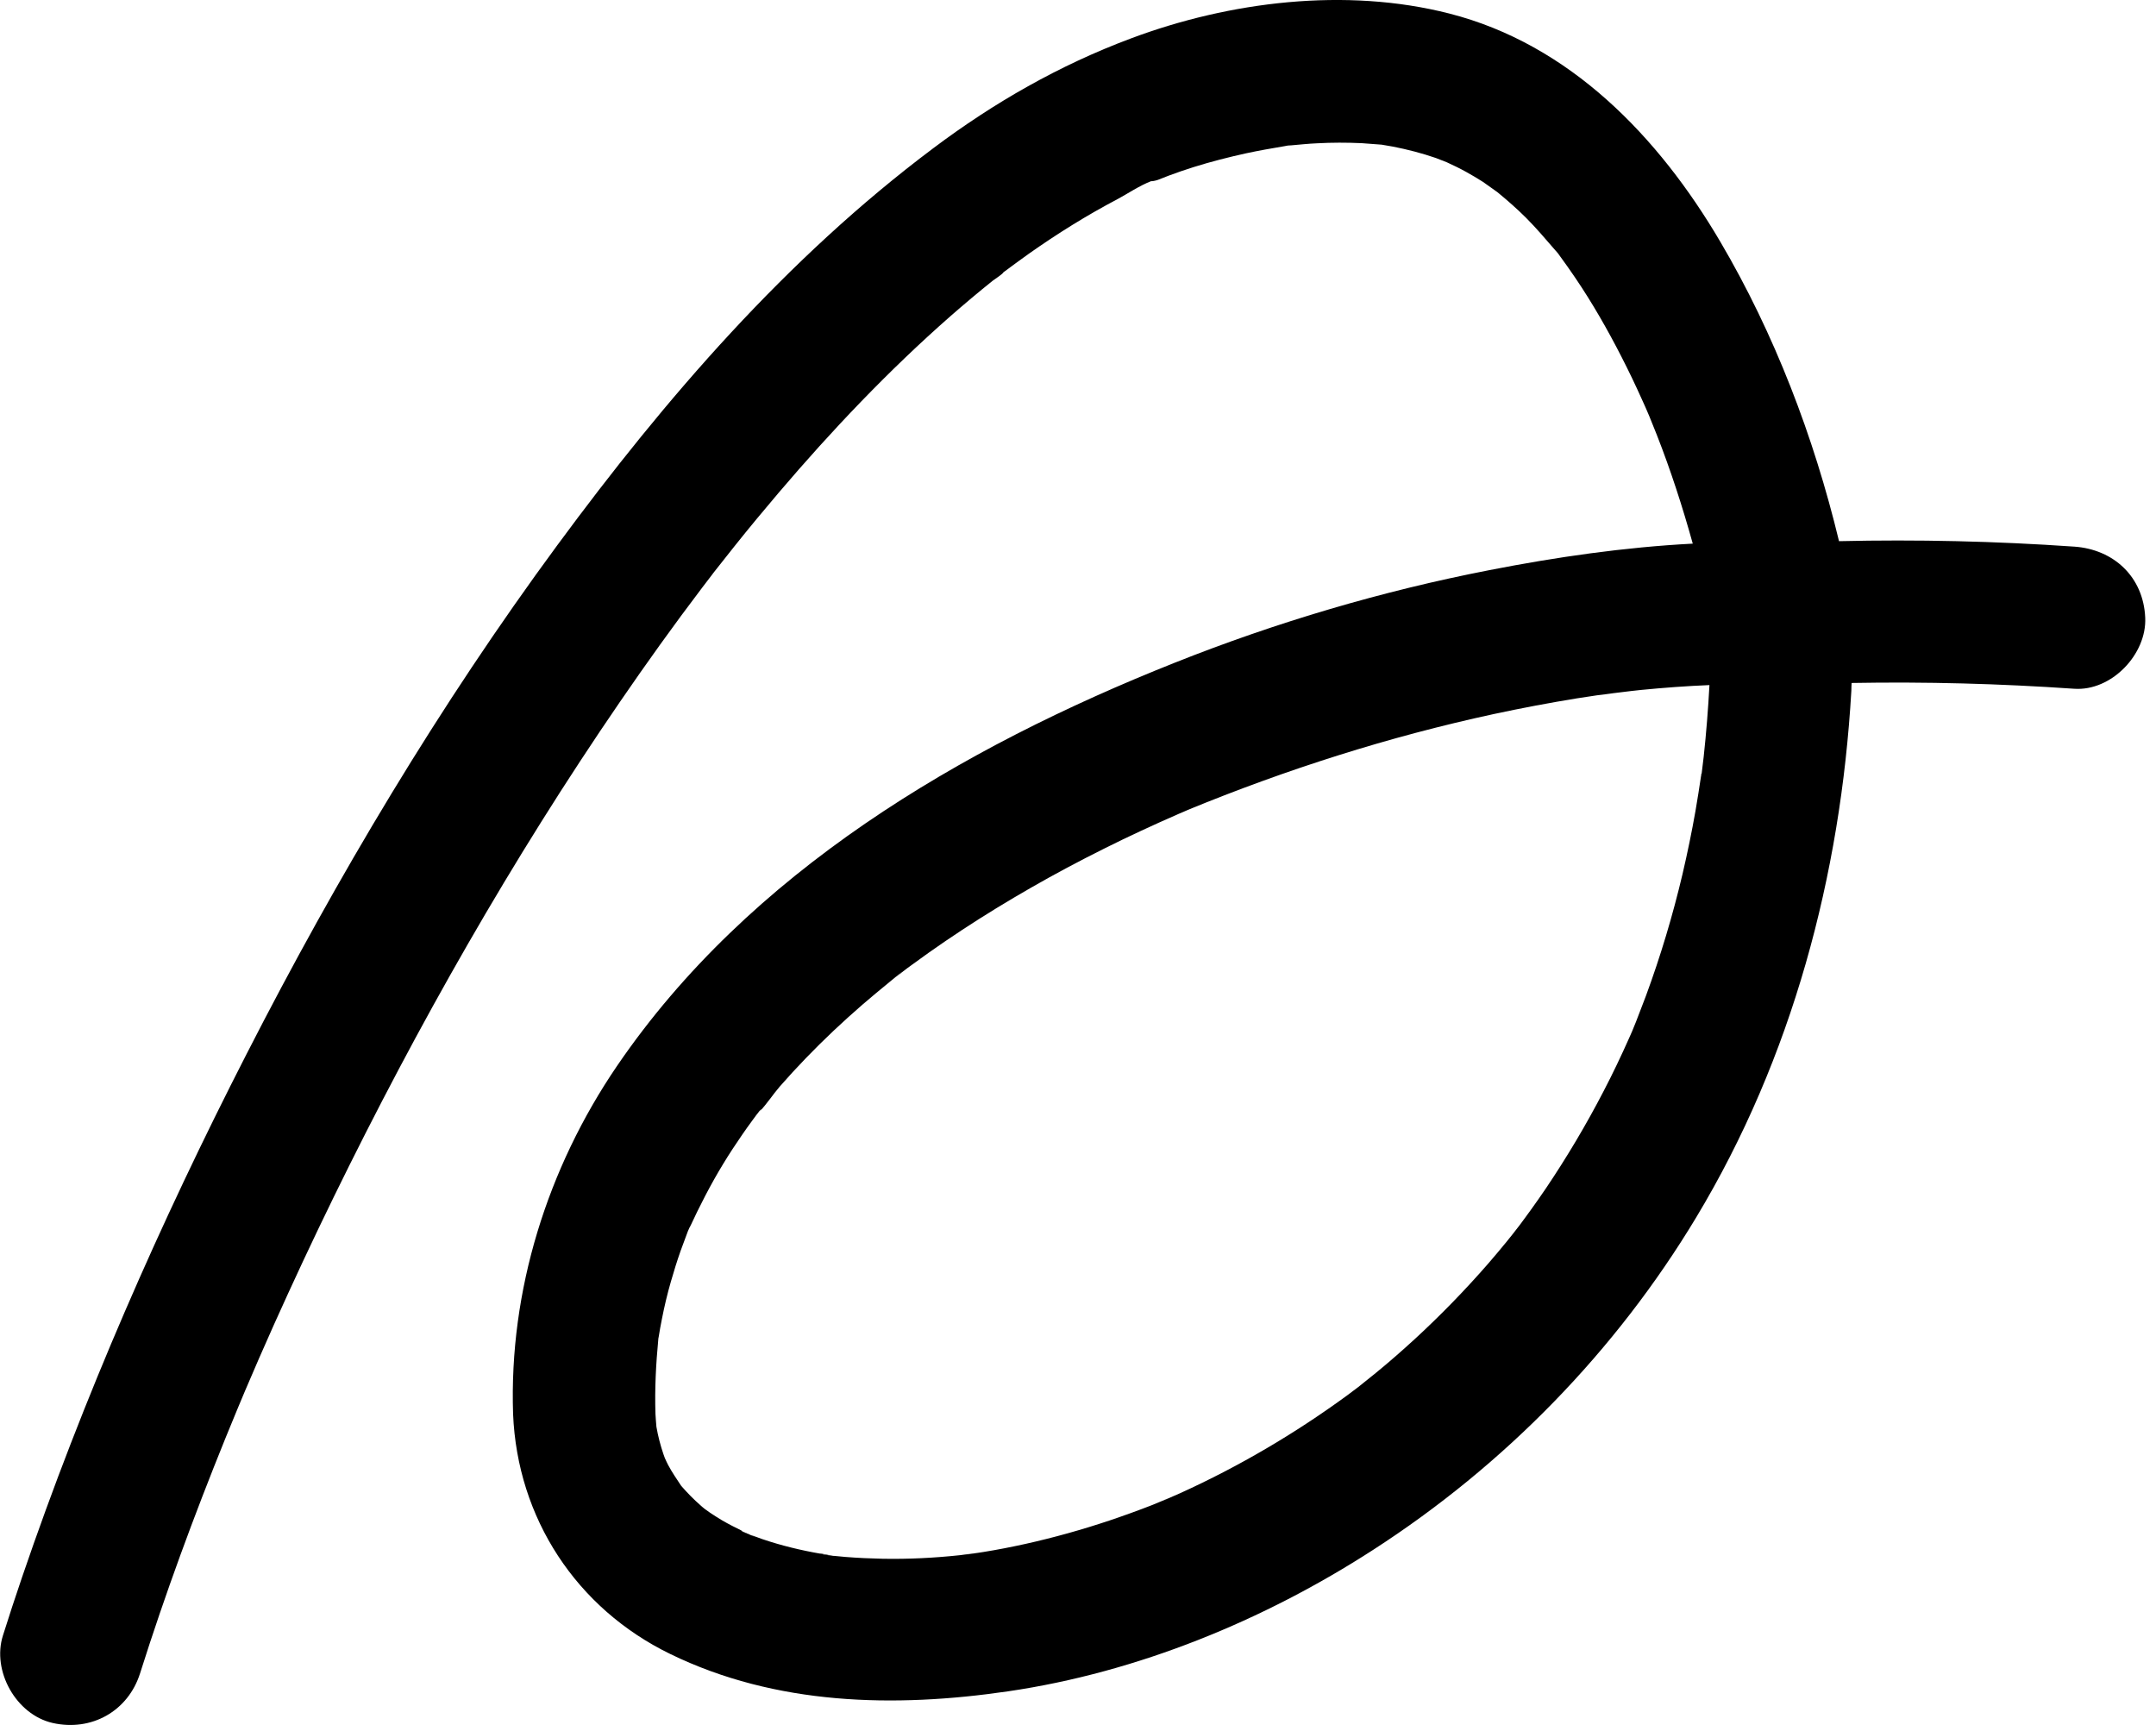 <svg xmlns="http://www.w3.org/2000/svg" fill="none" viewBox="0 0 50 40" height="40" width="50">
<path fill="black" d="M15.974 28.481C15.974 28.481 15.971 28.49 15.969 28.495C15.96 28.512 15.955 28.528 15.949 28.545C15.96 28.523 15.971 28.495 15.982 28.465C15.982 28.47 15.977 28.476 15.974 28.481Z"></path>
<path fill="black" d="M19.031 36.031C19.072 36.039 19.114 36.05 19.155 36.056C19.182 36.061 19.21 36.064 19.238 36.069C19.262 36.072 19.287 36.075 19.312 36.078C19.028 36.017 18.984 36.017 19.028 36.031H19.031Z"></path>
<path fill="black" d="M17.336 35.571C17.336 35.571 17.344 35.574 17.347 35.577C17.369 35.585 17.388 35.59 17.41 35.599C17.311 35.552 17.248 35.522 17.215 35.508C17.256 35.527 17.295 35.552 17.336 35.571Z"></path>
<path fill="black" d="M17.609 25.773C17.584 25.801 17.557 25.828 17.529 25.856C17.562 25.826 17.59 25.795 17.609 25.773Z"></path>
<path fill="black" d="M48.097 12.675C46.284 12.549 44.465 12.507 42.649 12.549C42.063 10.122 41.152 7.739 39.892 5.599C38.467 3.177 36.411 1.028 33.608 0.313C31.211 -0.298 28.518 0.032 26.22 0.894C24.572 1.51 23.051 2.379 21.645 3.436C18.236 5.992 15.44 9.228 12.925 12.642C10.191 16.354 7.819 20.335 5.72 24.438C3.716 28.35 1.934 32.403 0.514 36.566C0.36 37.017 0.211 37.471 0.068 37.925C-0.193 38.748 0.374 39.76 1.221 39.953C2.121 40.156 2.971 39.68 3.249 38.8C3.832 36.956 4.501 35.143 5.227 33.352C5.321 33.124 5.414 32.893 5.51 32.664C5.535 32.604 5.56 32.546 5.585 32.485C5.585 32.483 5.664 32.293 5.684 32.249C5.901 31.74 6.121 31.233 6.347 30.73C6.793 29.737 7.255 28.749 7.734 27.769C9.676 23.794 11.872 19.928 14.376 16.277C14.989 15.383 15.622 14.499 16.277 13.636C16.354 13.534 16.431 13.432 16.511 13.33C16.522 13.316 16.524 13.311 16.533 13.3C16.544 13.286 16.549 13.28 16.563 13.261C16.72 13.063 16.874 12.865 17.033 12.667C17.369 12.246 17.713 11.831 18.062 11.421C19.295 9.973 20.61 8.589 22.038 7.335C22.363 7.051 22.693 6.773 23.029 6.504C23.062 6.479 23.254 6.355 23.271 6.314C23.461 6.171 23.656 6.031 23.851 5.89C24.514 5.422 25.205 4.991 25.923 4.614C26.135 4.501 26.429 4.303 26.696 4.201C26.721 4.204 26.782 4.195 26.853 4.171C26.936 4.14 27.018 4.105 27.101 4.074C27.291 4.003 27.483 3.937 27.676 3.876C28.078 3.75 28.49 3.645 28.903 3.554C29.197 3.491 29.494 3.439 29.792 3.389C29.822 3.384 29.844 3.381 29.866 3.375C29.888 3.375 29.915 3.373 29.948 3.37C30.146 3.353 30.345 3.331 30.543 3.323C30.887 3.304 31.233 3.304 31.58 3.32C31.726 3.329 31.874 3.342 32.02 3.353C32.042 3.353 32.05 3.356 32.067 3.359C32.147 3.373 32.227 3.386 32.306 3.4C32.642 3.466 32.975 3.552 33.3 3.664C33.322 3.673 33.489 3.739 33.553 3.763C33.704 3.832 33.853 3.904 33.998 3.984C34.133 4.058 34.265 4.138 34.395 4.22C34.433 4.245 34.67 4.418 34.728 4.457C34.959 4.647 35.182 4.842 35.394 5.054C35.633 5.293 35.85 5.552 36.073 5.808C36.101 5.841 36.114 5.857 36.131 5.874C36.145 5.893 36.156 5.909 36.178 5.94C36.296 6.102 36.411 6.262 36.524 6.43C36.926 7.021 37.281 7.643 37.606 8.278C37.771 8.6 37.928 8.928 38.076 9.258C38.137 9.39 38.194 9.519 38.249 9.651C38.249 9.654 38.406 10.039 38.423 10.083C38.747 10.909 39.02 11.754 39.257 12.606C37.672 12.689 36.092 12.917 34.543 13.22C32.053 13.704 29.605 14.428 27.247 15.366C22.283 17.339 17.372 20.225 14.307 24.721C12.697 27.084 11.803 29.924 11.899 32.788C11.998 35.201 13.366 37.295 15.545 38.354C17.991 39.545 20.742 39.606 23.386 39.218C26.38 38.778 29.307 37.578 31.841 35.941C34.887 33.977 37.471 31.332 39.339 28.226C41.559 24.537 42.688 20.297 42.935 16.015C42.938 15.955 42.935 15.897 42.941 15.837C44.663 15.806 46.383 15.853 48.102 15.971C48.966 16.032 49.789 15.171 49.75 14.323C49.709 13.38 49.024 12.739 48.102 12.675H48.097ZM15.352 33.691C15.352 33.691 15.366 33.715 15.374 33.734C15.366 33.721 15.361 33.704 15.352 33.691ZM37.809 24.008C37.809 24.008 37.815 23.992 37.82 23.978C37.818 23.989 37.812 23.997 37.809 24.008ZM39.455 17.941C39.455 17.941 39.455 17.95 39.455 17.958C39.455 17.972 39.452 17.98 39.449 17.996C39.408 18.266 39.367 18.536 39.32 18.805C39.234 19.295 39.133 19.782 39.02 20.266C38.794 21.224 38.511 22.17 38.17 23.095C38.095 23.296 38.018 23.494 37.941 23.692C37.911 23.766 37.881 23.84 37.85 23.915C37.828 23.962 37.809 24.011 37.787 24.058C37.6 24.479 37.402 24.894 37.19 25.301C36.788 26.077 36.34 26.831 35.85 27.558C35.732 27.731 35.614 27.901 35.49 28.072C35.429 28.157 35.369 28.24 35.305 28.325C35.281 28.361 35.182 28.488 35.143 28.537C35.127 28.559 35.11 28.578 35.105 28.587C35.05 28.655 34.995 28.724 34.94 28.793C34.802 28.961 34.662 29.129 34.519 29.294C33.985 29.907 33.418 30.491 32.821 31.041C32.524 31.313 32.221 31.58 31.907 31.836C31.773 31.946 31.635 32.053 31.5 32.163C31.412 32.23 31.327 32.293 31.239 32.359C30.031 33.242 28.735 34.004 27.373 34.623C27.213 34.697 27.049 34.761 26.889 34.835C27.362 34.615 26.927 34.819 26.729 34.896C26.399 35.025 26.063 35.146 25.728 35.259C25.087 35.473 24.437 35.655 23.78 35.801C23.458 35.872 23.133 35.936 22.808 35.988C22.666 36.013 22.522 36.029 22.379 36.054C23.026 35.938 22.44 36.046 22.264 36.062C21.669 36.126 21.07 36.156 20.47 36.145C20.181 36.139 19.892 36.126 19.606 36.103C19.51 36.095 19.416 36.084 19.32 36.076C19.342 36.081 19.358 36.084 19.386 36.09C19.339 36.079 19.292 36.073 19.245 36.068C19.232 36.068 19.215 36.065 19.201 36.062C19.141 36.057 19.069 36.04 19.036 36.029C18.574 35.949 18.117 35.839 17.674 35.688C17.589 35.658 17.504 35.625 17.416 35.594C17.449 35.611 17.479 35.625 17.523 35.647C17.468 35.619 17.41 35.597 17.355 35.572C17.35 35.572 17.344 35.57 17.339 35.567C17.245 35.531 17.124 35.462 17.223 35.504C17.061 35.424 16.898 35.344 16.744 35.253C16.651 35.198 16.557 35.138 16.466 35.077C16.442 35.061 16.392 35.025 16.343 34.989C16.307 34.962 16.274 34.931 16.255 34.915C16.169 34.841 16.09 34.764 16.01 34.684C15.935 34.609 15.867 34.532 15.798 34.455C15.693 34.296 15.586 34.142 15.495 33.971C15.468 33.919 15.443 33.864 15.418 33.809C15.407 33.781 15.399 33.754 15.388 33.726C15.316 33.517 15.261 33.303 15.223 33.085C15.215 32.986 15.206 32.887 15.201 32.788C15.182 32.205 15.212 31.63 15.267 31.052C15.267 31.035 15.272 31.019 15.275 31.005C15.297 30.865 15.322 30.724 15.35 30.587C15.407 30.295 15.476 30.004 15.559 29.717C15.627 29.478 15.702 29.239 15.784 29.005C15.831 28.873 15.88 28.741 15.93 28.611C15.938 28.592 15.947 28.57 15.955 28.551C15.93 28.609 15.919 28.622 15.974 28.501C15.991 28.465 16.007 28.43 16.018 28.394C16.01 28.416 16.002 28.444 15.991 28.471C16.227 27.962 16.48 27.467 16.772 26.988C16.912 26.757 17.061 26.531 17.215 26.308C17.286 26.204 17.361 26.099 17.438 25.995C17.471 25.948 17.504 25.904 17.537 25.86C17.534 25.863 17.531 25.866 17.529 25.868C17.531 25.866 17.534 25.86 17.54 25.857C17.542 25.852 17.548 25.846 17.551 25.841C17.669 25.684 17.677 25.703 17.617 25.775C17.785 25.596 17.93 25.373 18.087 25.191C18.282 24.968 18.483 24.751 18.687 24.539C19.105 24.105 19.545 23.692 19.999 23.298C20.206 23.12 20.415 22.946 20.627 22.773C20.676 22.734 21.064 22.41 20.866 22.583C20.654 22.767 20.916 22.547 20.946 22.523C21.015 22.47 21.083 22.418 21.155 22.368C22.165 21.625 23.227 20.96 24.322 20.352C24.889 20.038 25.464 19.744 26.044 19.463C26.319 19.331 26.597 19.202 26.878 19.075C27.026 19.009 27.175 18.943 27.324 18.877C27.39 18.849 27.456 18.819 27.522 18.792C27.527 18.792 27.527 18.792 27.533 18.786C29.836 17.84 32.21 17.083 34.645 16.557C35.283 16.42 35.925 16.299 36.568 16.194C36.725 16.169 36.879 16.145 37.036 16.123C37.168 16.104 37.721 16.048 37.152 16.104C37.452 16.073 37.754 16.029 38.054 15.999C38.582 15.947 39.113 15.908 39.644 15.886C39.614 16.442 39.57 16.998 39.51 17.551C39.496 17.68 39.479 17.809 39.463 17.939L39.455 17.941Z"></path>
</svg>
